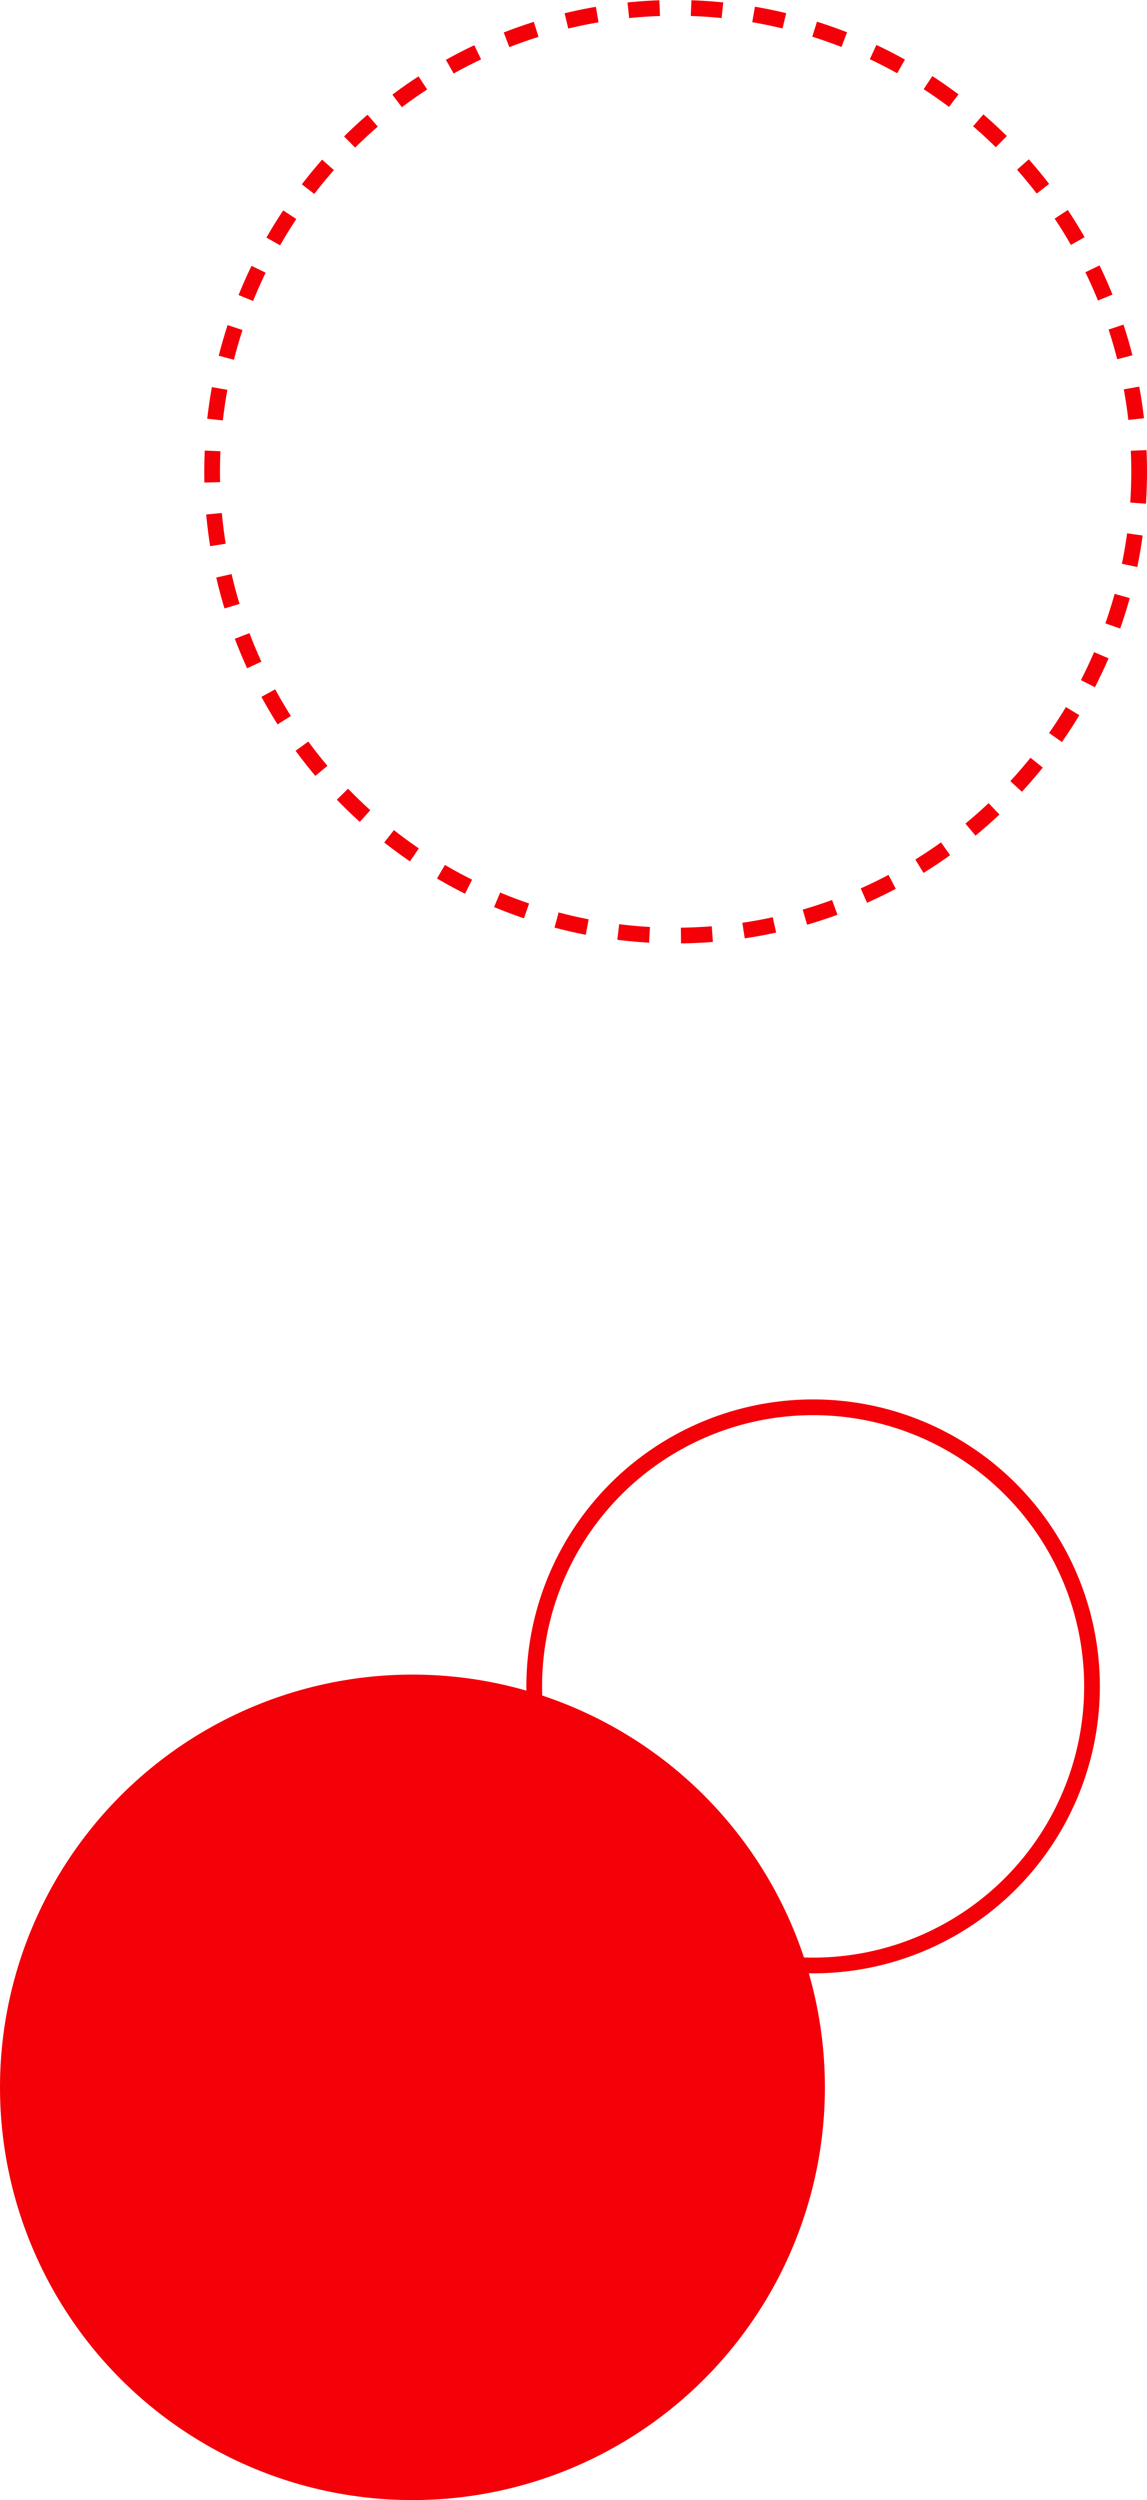<svg xmlns="http://www.w3.org/2000/svg" width="146" height="318" fill="none"><circle cx="52.5" cy="265.5" r="52.5" fill="#f40009"/><g stroke="#f40009" stroke-width="2"><circle cx="86" cy="60" r="59" stroke-dasharray="4 4"/><circle cx="103.5" cy="214.5" r="35.5"/></g></svg>